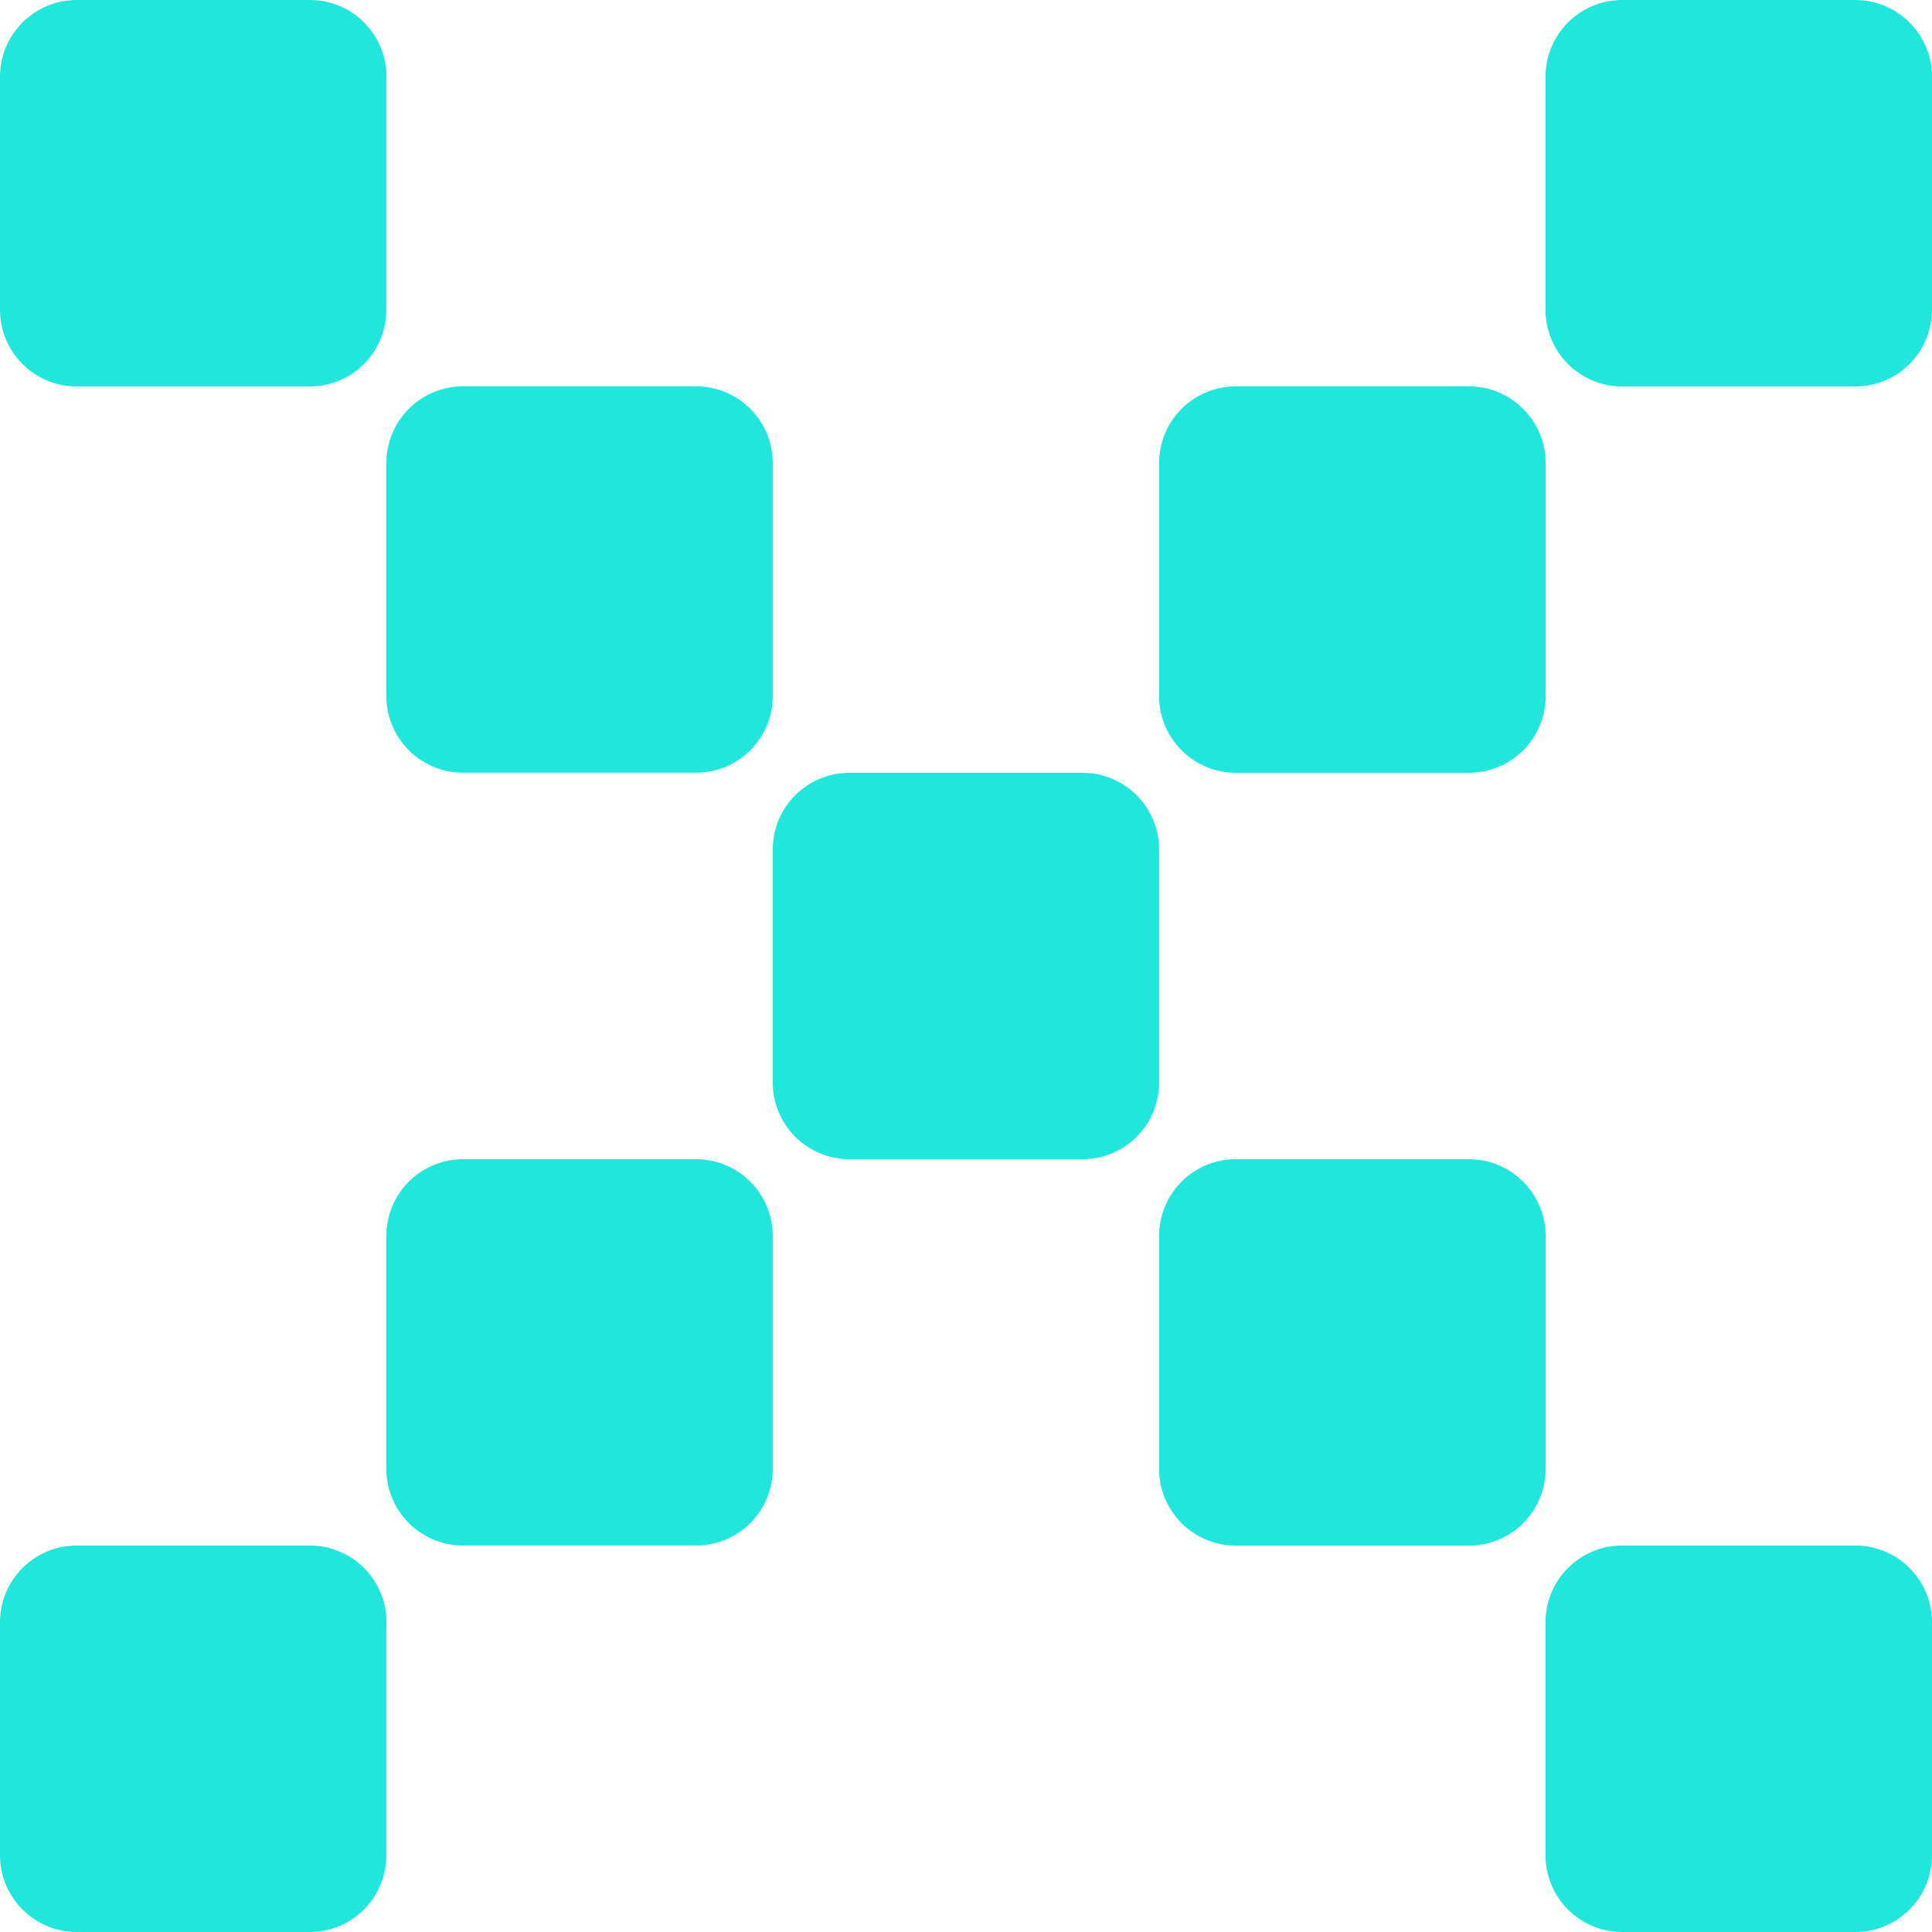 <svg width="50" height="50" viewBox="0 0 50 50" fill="none" xmlns="http://www.w3.org/2000/svg">
<path d="M50 1.985V8.017C50 9.113 49.109 10.002 48.016 10.002H41.982C40.886 10.002 39.998 9.113 39.998 8.017V1.985C39.998 0.889 40.886 0 41.982 0H48.016C49.106 0 50 0.889 50 1.985Z" fill="#21E6DB"/>
<path d="M9.999 1.985V8.017C9.999 9.113 9.111 10.002 8.015 10.002H1.984C0.894 10.002 0 9.113 0 8.017V1.985C0 0.889 0.891 0 1.984 0H8.018C9.114 0 10.002 0.889 10.002 1.985H9.999Z" fill="#21E6DB"/>
<path d="M40.001 11.984V18.015C40.001 19.112 39.109 20 38.017 20H31.982C30.887 20 29.998 19.112 29.998 18.015V11.984C29.998 10.888 30.887 9.999 31.982 9.999H38.017C39.107 9.999 40.001 10.888 40.001 11.984Z" fill="#21E6DB"/>
<path d="M18.015 9.999H11.983C10.888 9.999 9.999 10.888 9.999 11.984V18.013C9.999 19.109 10.888 19.998 11.983 19.998H18.015C19.111 19.998 19.999 19.109 19.999 18.013V11.984C19.999 10.888 19.111 9.999 18.015 9.999Z" fill="#21E6DB"/>
<path d="M28.014 20H21.983C20.887 20 19.999 20.889 19.999 21.986V28.014C19.999 29.111 20.887 30 21.983 30H28.014C29.11 30 29.998 29.111 29.998 28.014V21.986C29.998 20.889 29.11 20 28.014 20Z" fill="#21E6DB"/>
<path d="M40.001 31.985V38.016C40.001 39.112 39.109 40.001 38.017 40.001H31.982C30.887 40.001 29.998 39.112 29.998 38.016V31.985C29.998 30.888 30.887 30 31.982 30H38.017C39.107 30 40.001 30.888 40.001 31.985Z" fill="#21E6DB"/>
<path d="M18.015 30H11.983C10.888 30 9.999 30.888 9.999 31.985V38.013C9.999 39.11 10.888 39.998 11.983 39.998H18.015C19.111 39.998 19.999 39.11 19.999 38.013V31.985C19.999 30.888 19.111 30 18.015 30Z" fill="#21E6DB"/>
<path d="M50 41.983V48.015C50 49.111 49.109 50 48.016 50H41.982C40.886 50 39.998 49.111 39.998 48.015V41.983C39.998 40.887 40.886 39.998 41.982 39.998H48.016C49.106 39.998 50 40.887 50 41.983Z" fill="#21E6DB"/>
<path d="M9.999 41.983V48.015C9.999 49.111 9.111 50 8.015 50H1.984C0.894 50 0 49.111 0 48.015V41.983C0 40.887 0.891 39.998 1.984 39.998H8.018C9.114 39.998 10.002 40.887 10.002 41.983H9.999Z" fill="#21E6DB"/>
</svg>
